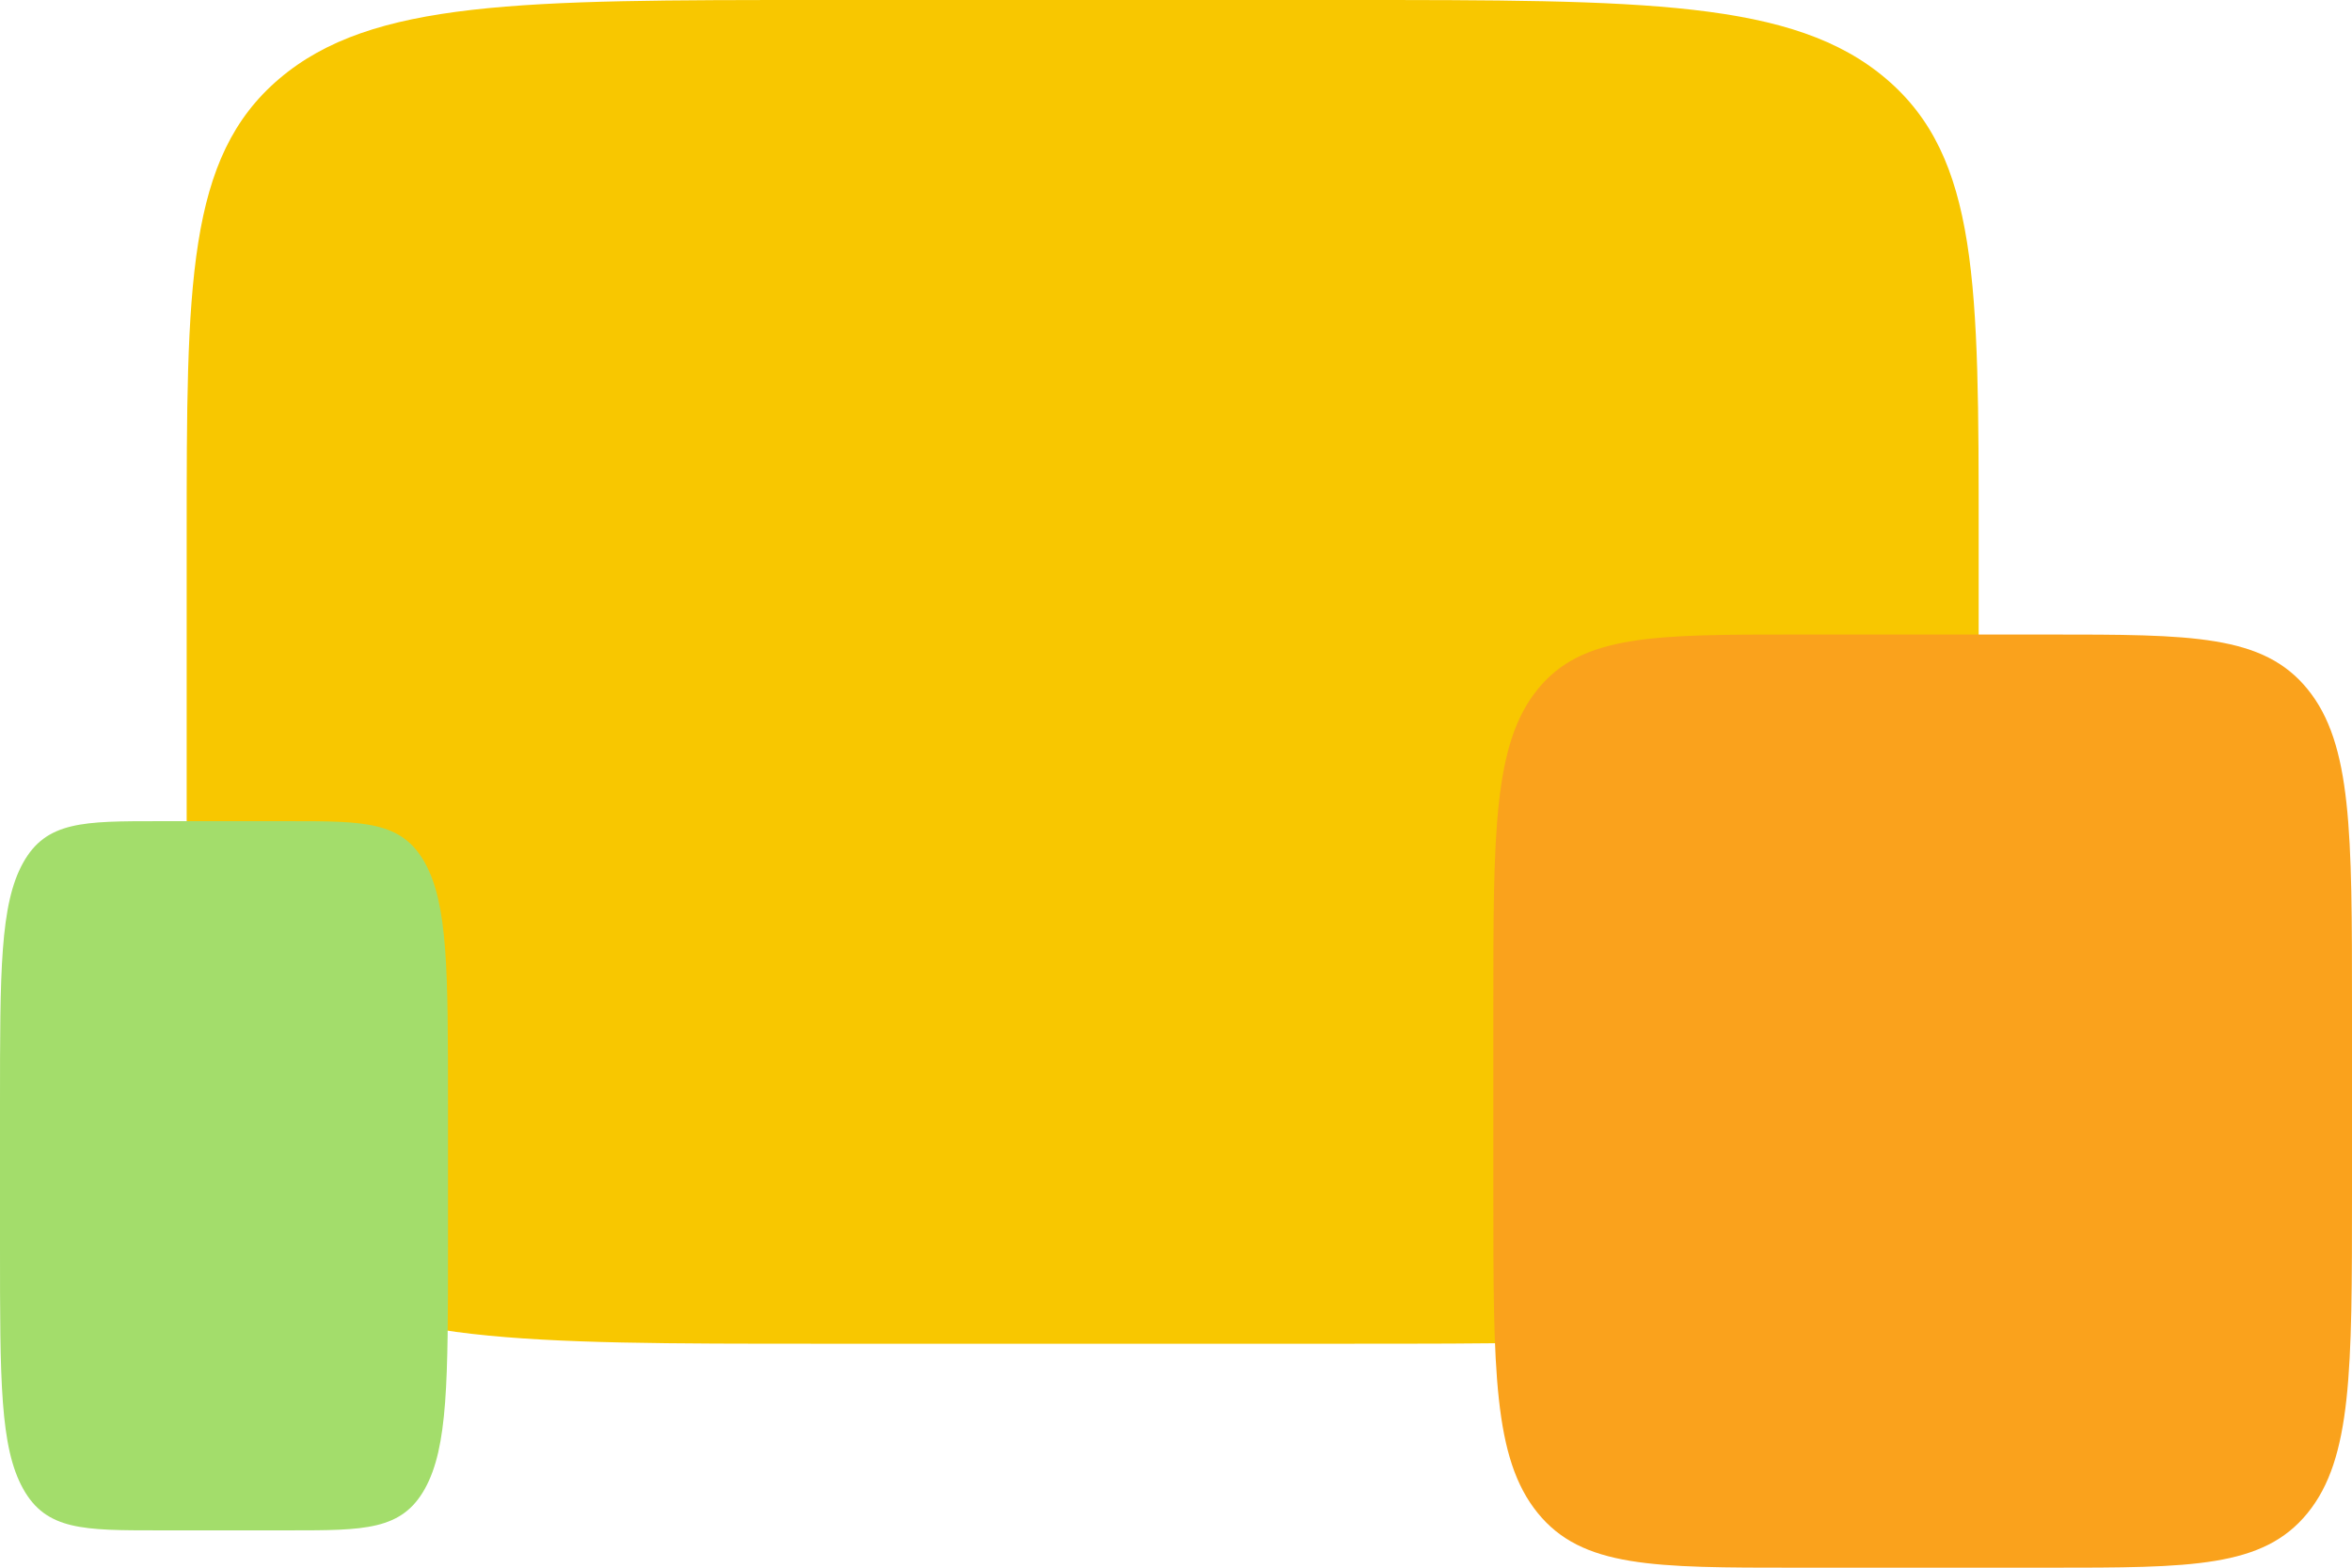 <svg width="63" height="42" viewBox="0 0 63 42" fill="none" xmlns="http://www.w3.org/2000/svg">
<path d="M36.059 -7.40522e-07C44.045 -3.91437e-07 48.038 8.11292e-08 50.519 2.109C53 4.218 53 7.612 53 14.4L53 21.6C53 28.388 53 31.782 50.519 33.891C48.038 36 44.045 36 36.059 36L21.941 36C13.955 36 9.962 36 7.481 33.891C5 31.782 5 28.388 5 21.6L5 14.4C5 7.612 5 4.218 7.481 2.109C9.962 -1.58323e-06 13.955 -1.70671e-06 21.941 -1.35762e-06L36.059 -7.40522e-07Z" fill="#F8C700"/>
<path d="M54.882 17C58.709 17 60.622 17 61.811 18.465C63 19.929 63 22.286 63 27L63 32C63 36.714 63 39.071 61.811 40.535C60.622 42 58.709 42 54.882 42L48.118 42C44.291 42 42.378 42 41.189 40.535C40 39.071 40 36.714 40 32L40 27C40 22.286 40 19.929 41.189 18.465C42.378 17 44.291 17 48.118 17L54.882 17Z" fill="#FAA21C"/>
<path d="M7.765 22C9.761 22 10.759 22 11.38 23.113C12 24.226 12 26.017 12 29.6L12 33.4C12 36.983 12 38.774 11.38 39.887C10.759 41 9.761 41 7.765 41L4.235 41C2.239 41 1.24 41 0.62 39.887C1.29334e-06 38.774 1.26586e-08 36.983 1.69262e-07 33.4L3.35366e-07 29.6C4.91969e-07 26.017 1.92926e-06 24.226 0.62 23.113C1.24 22 2.239 22 4.235 22L7.765 22Z" fill="#A3DD6B"/>
</svg>
